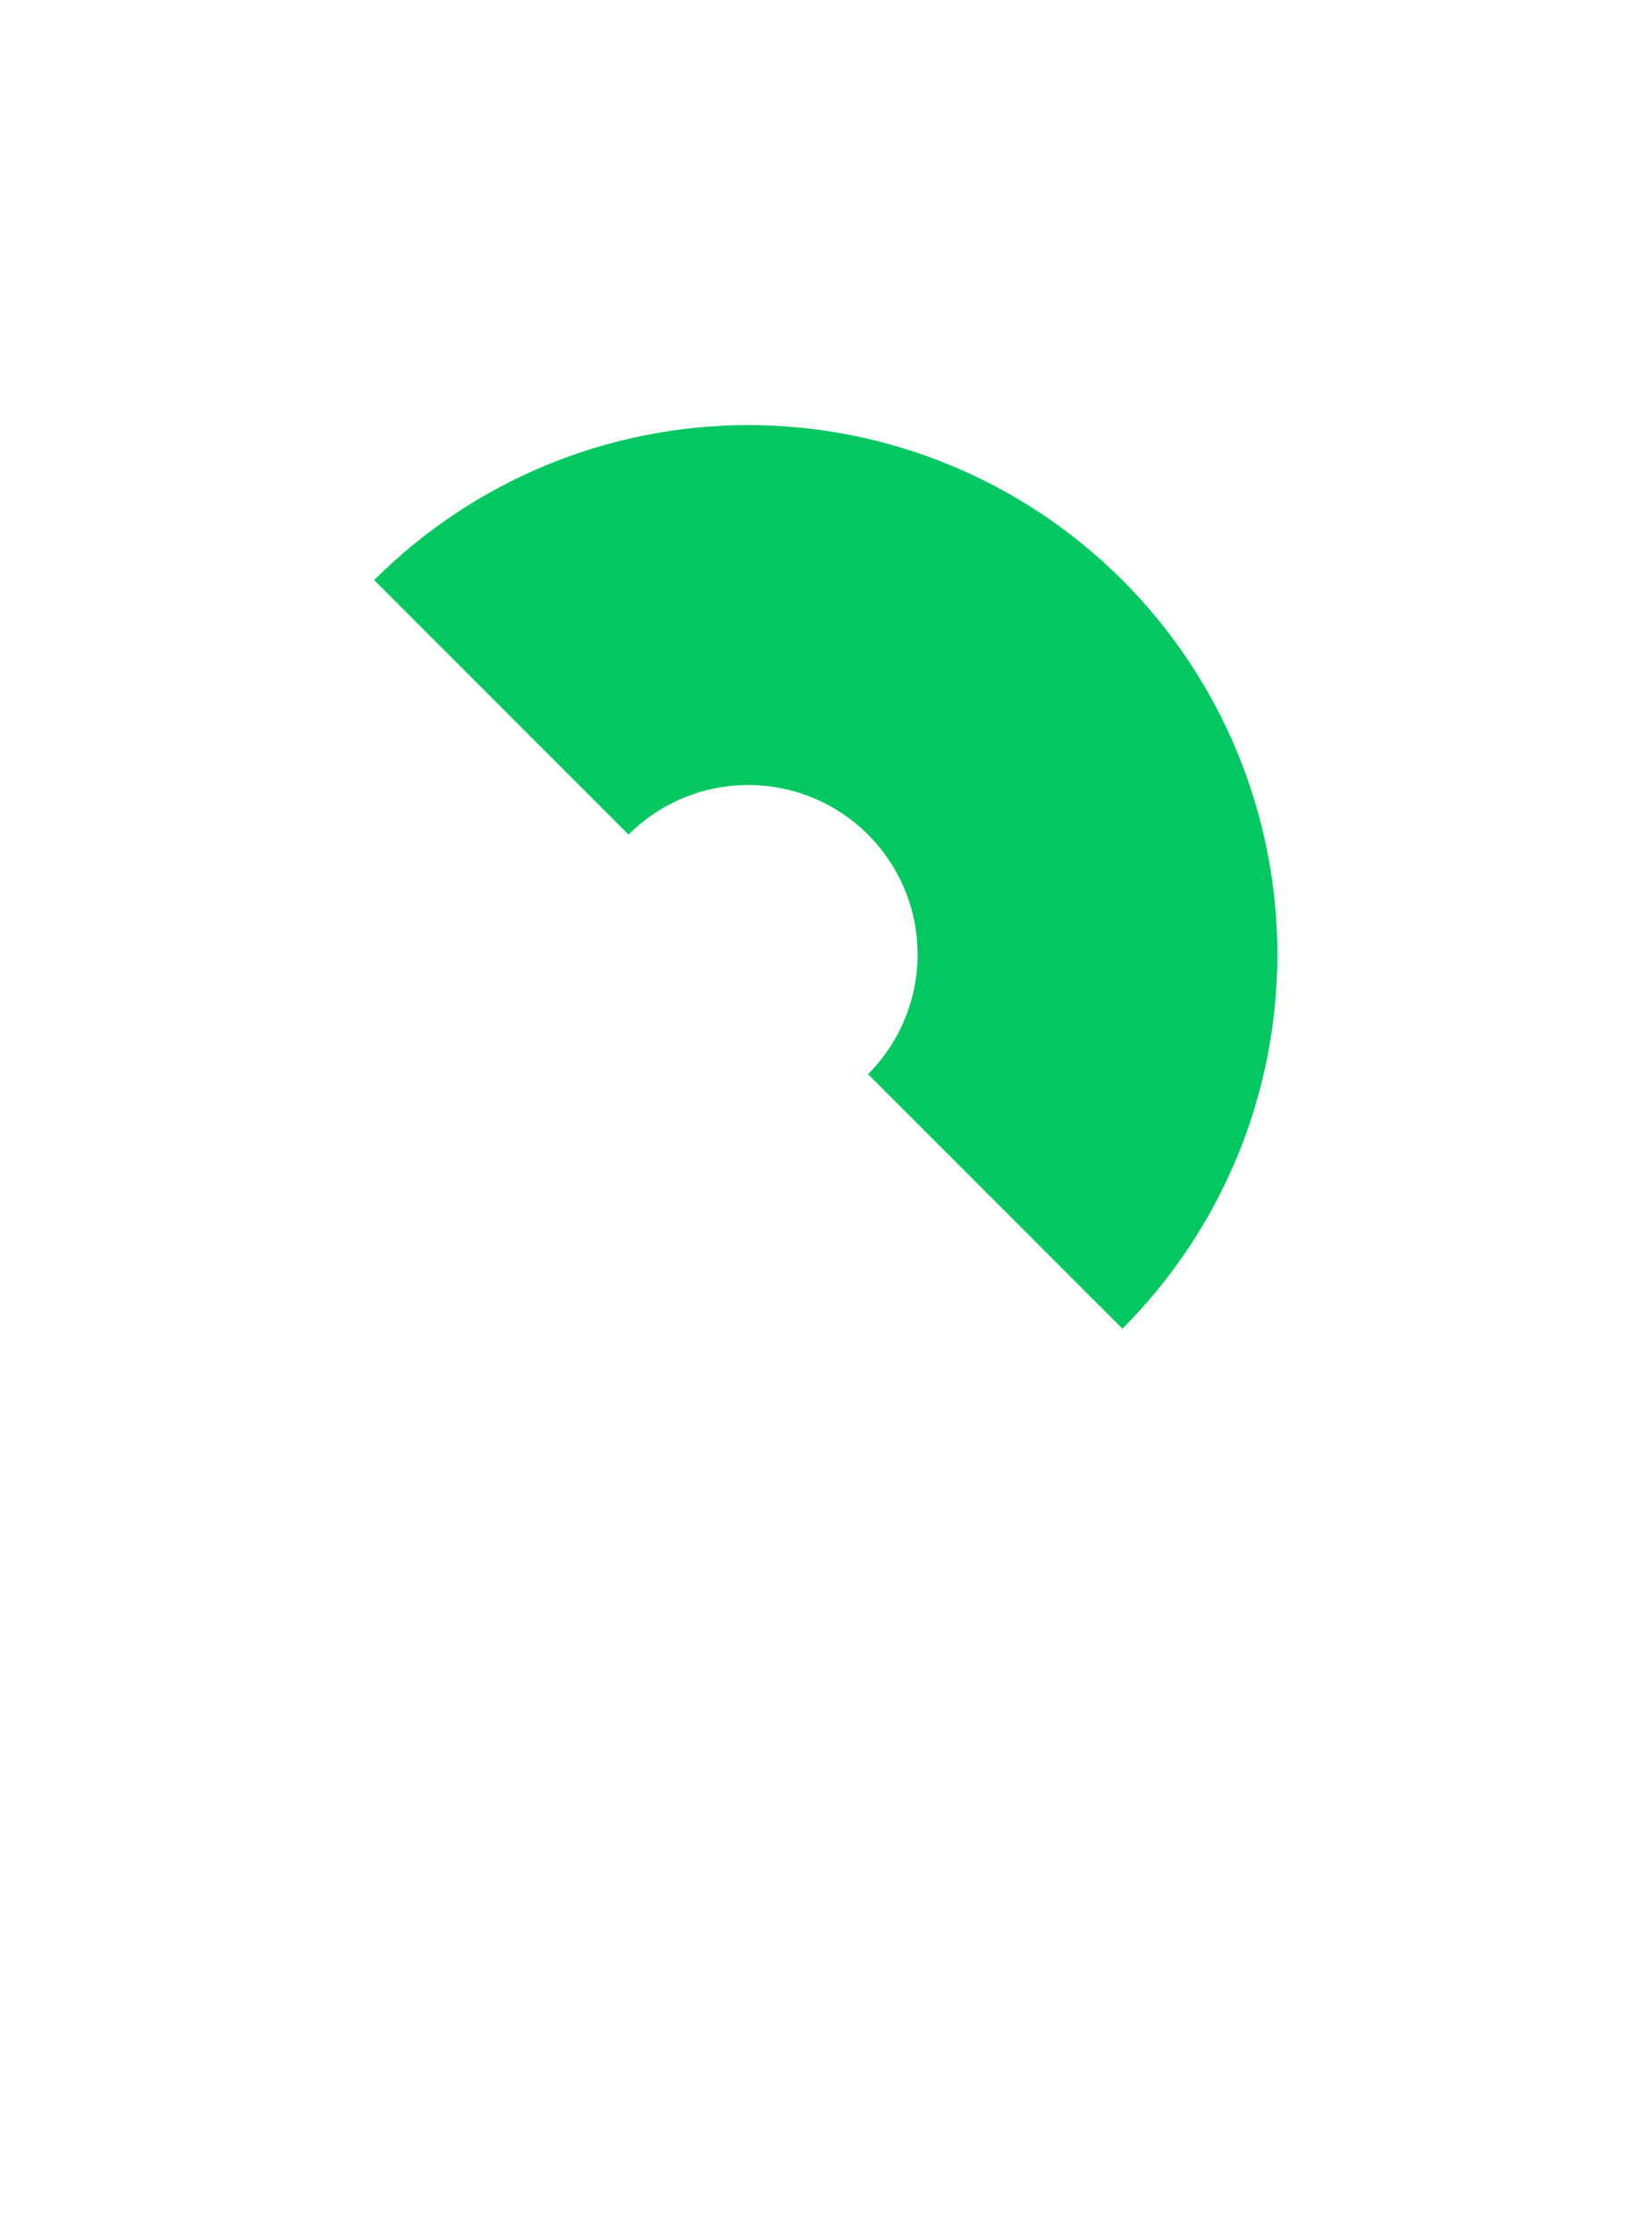 <svg width="281" height="380" viewBox="0 0 281 380" fill="none" xmlns="http://www.w3.org/2000/svg">
<path d="M190.919 225.919C207.797 209.041 217.279 186.149 217.279 162.279C217.279 138.41 207.797 115.518 190.919 98.64C174.041 81.761 151.149 72.279 127.279 72.279C103.41 72.279 80.518 81.761 63.64 98.64L106.915 141.915C112.316 136.514 119.641 133.479 127.279 133.479C134.918 133.479 142.243 136.514 147.644 141.915C153.045 147.316 156.079 154.641 156.079 162.279C156.079 169.918 153.045 177.243 147.644 182.644L190.919 225.919Z" fill="#04c762"/>
</svg>
